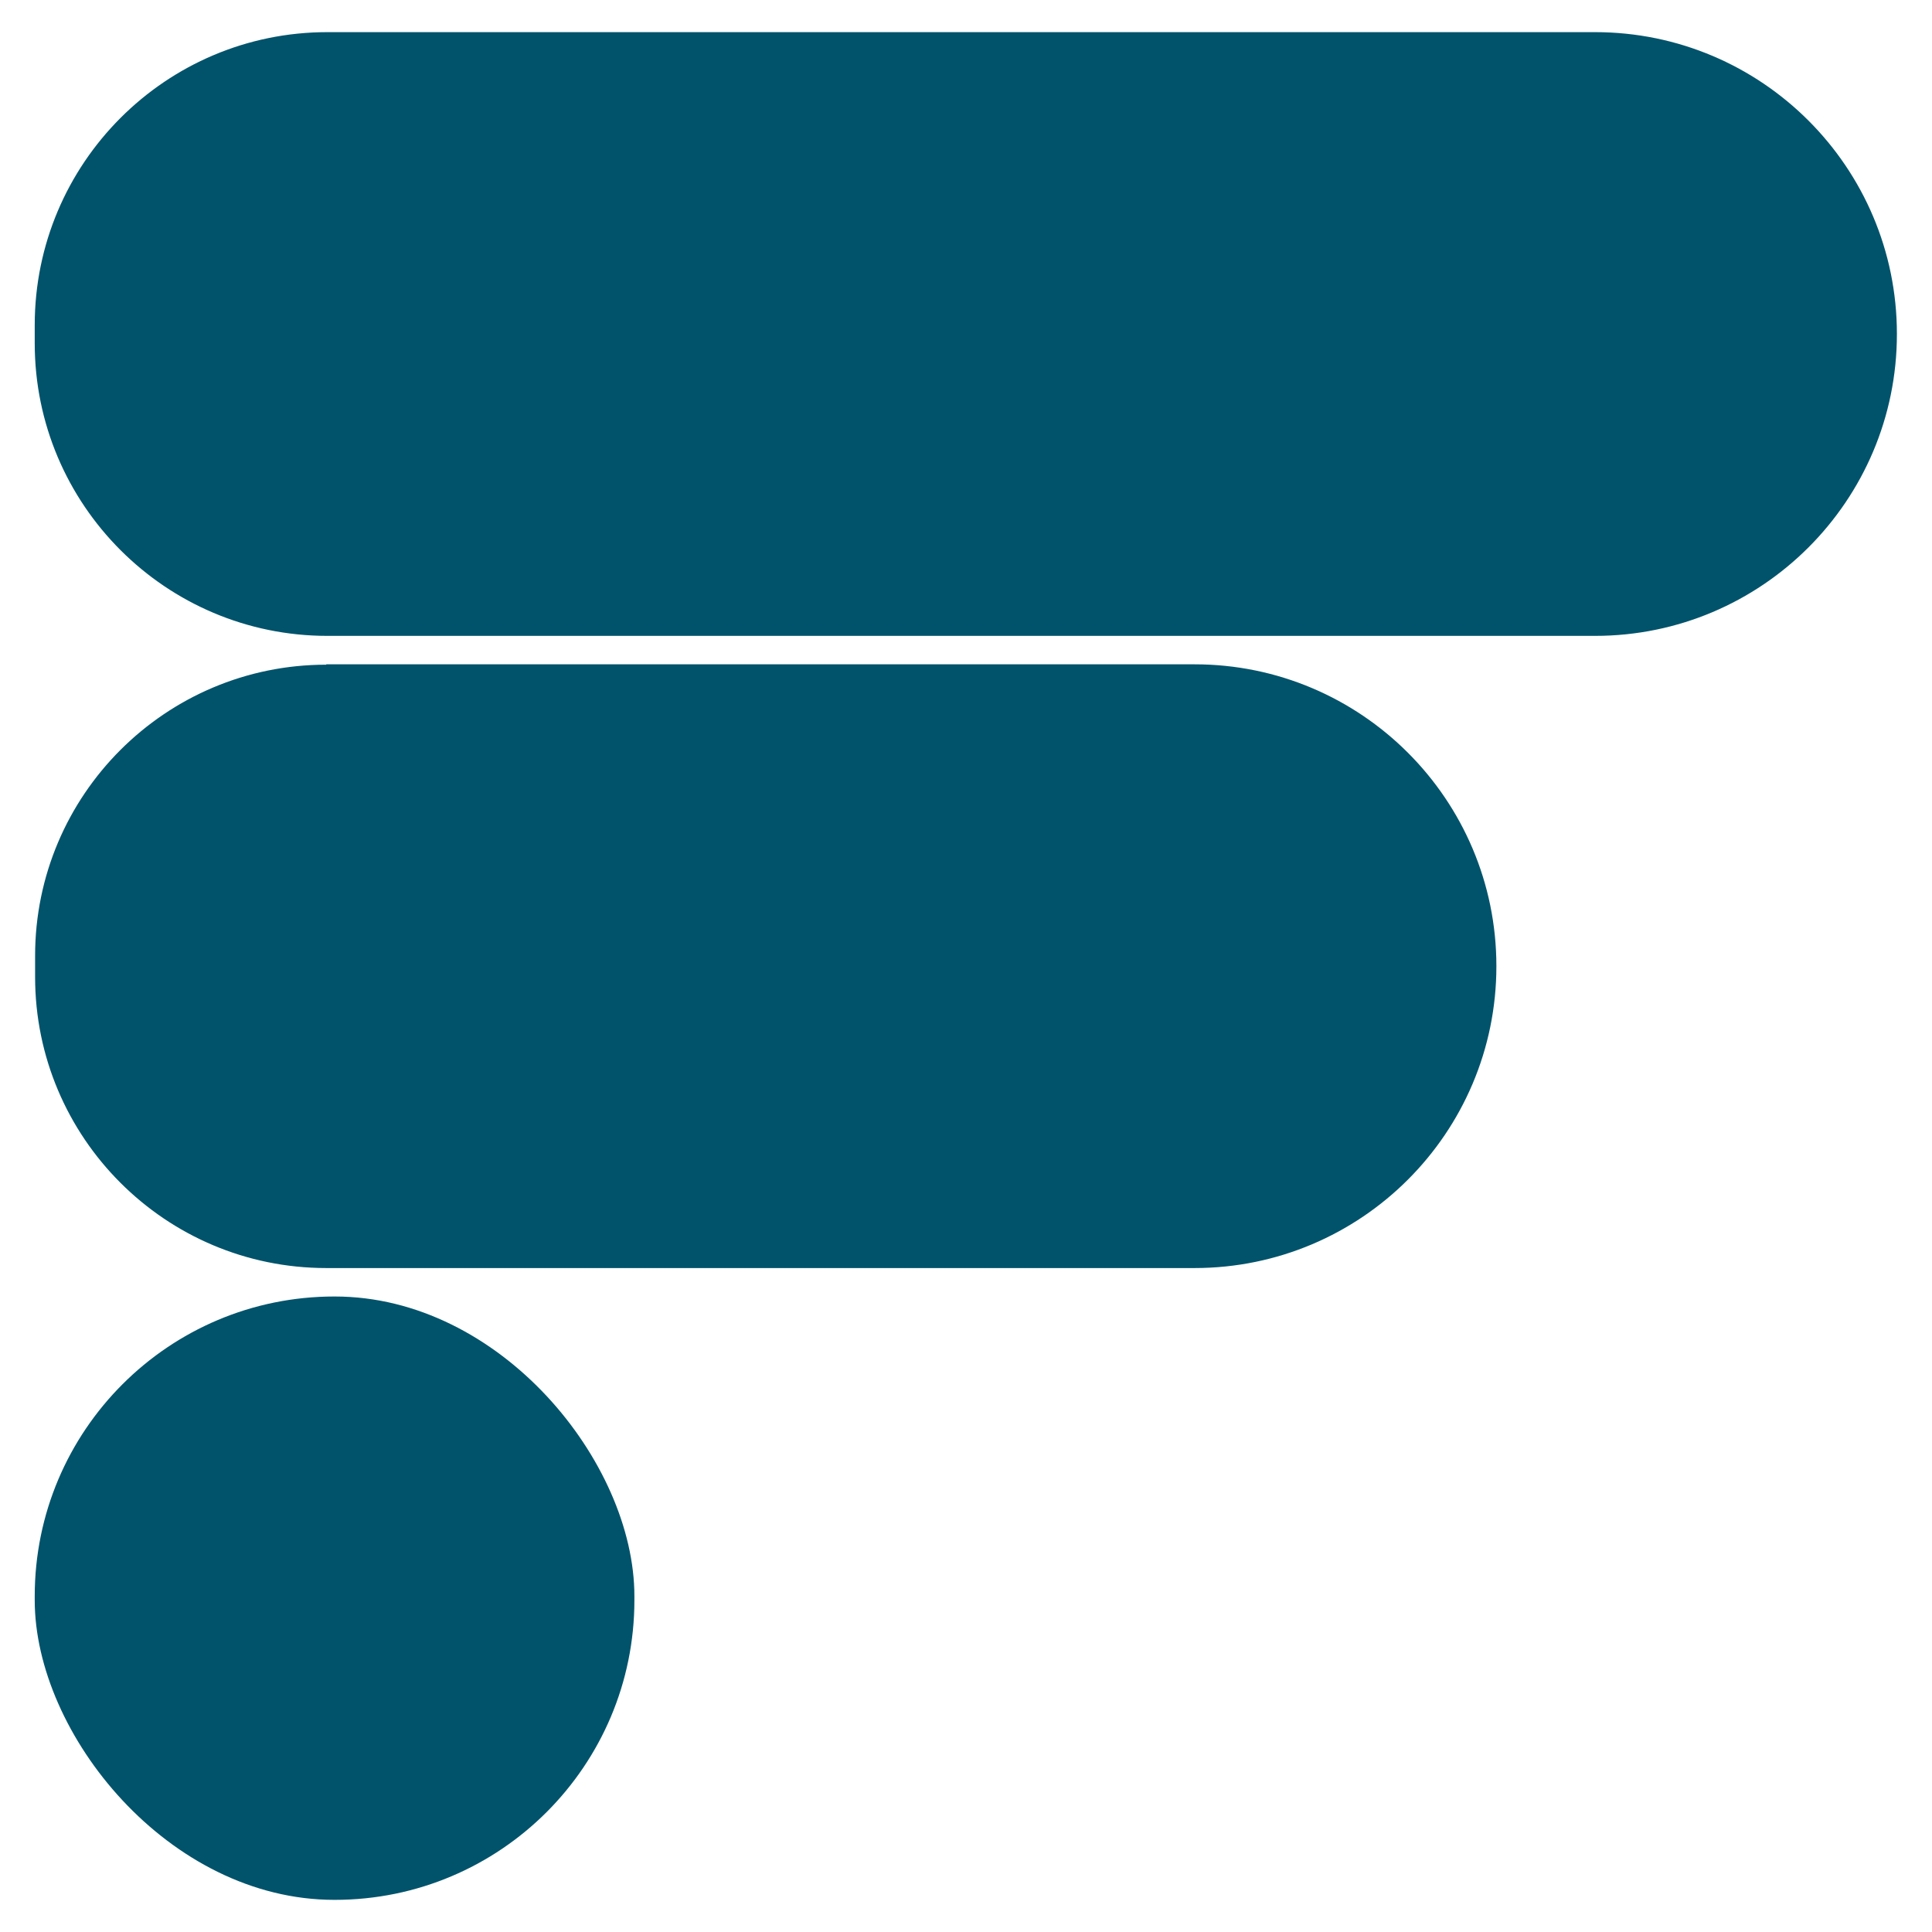 <?xml version="1.0" encoding="UTF-8"?>
<svg id="Layer_1" data-name="Layer 1" xmlns="http://www.w3.org/2000/svg" version="1.1" viewBox="0 0 522.9 522.9">
  <defs>
    <style>
      .cls-1 {
        fill: #00536b;
        stroke-width: 0px;
      }
    </style>
  </defs>
  <path class="cls-1" d="M88.6,8.7h343.1c45.1,0,81.7,36.6,81.7,81.7h0c0,45.1-36.6,81.7-81.7,81.7H88.6c-43.7,0-79.2-35.5-79.2-79.2v-4.9C9.4,44.2,44.9,8.7,88.6,8.7Z"/>
  <path class="cls-1" d="M88.3,179.8h235c45.1,0,81.7,36.6,81.7,81.7h0c0,45.1-36.6,81.7-81.7,81.7H88.3c-43.5,0-78.8-35.3-78.8-78.8v-5.7c0-43.5,35.3-78.8,78.8-78.8Z"/>
  <rect class="cls-1" x="9.4" y="350.9" width="162.3" height="163.3" rx="81.1" ry="81.1"/>
</svg>
